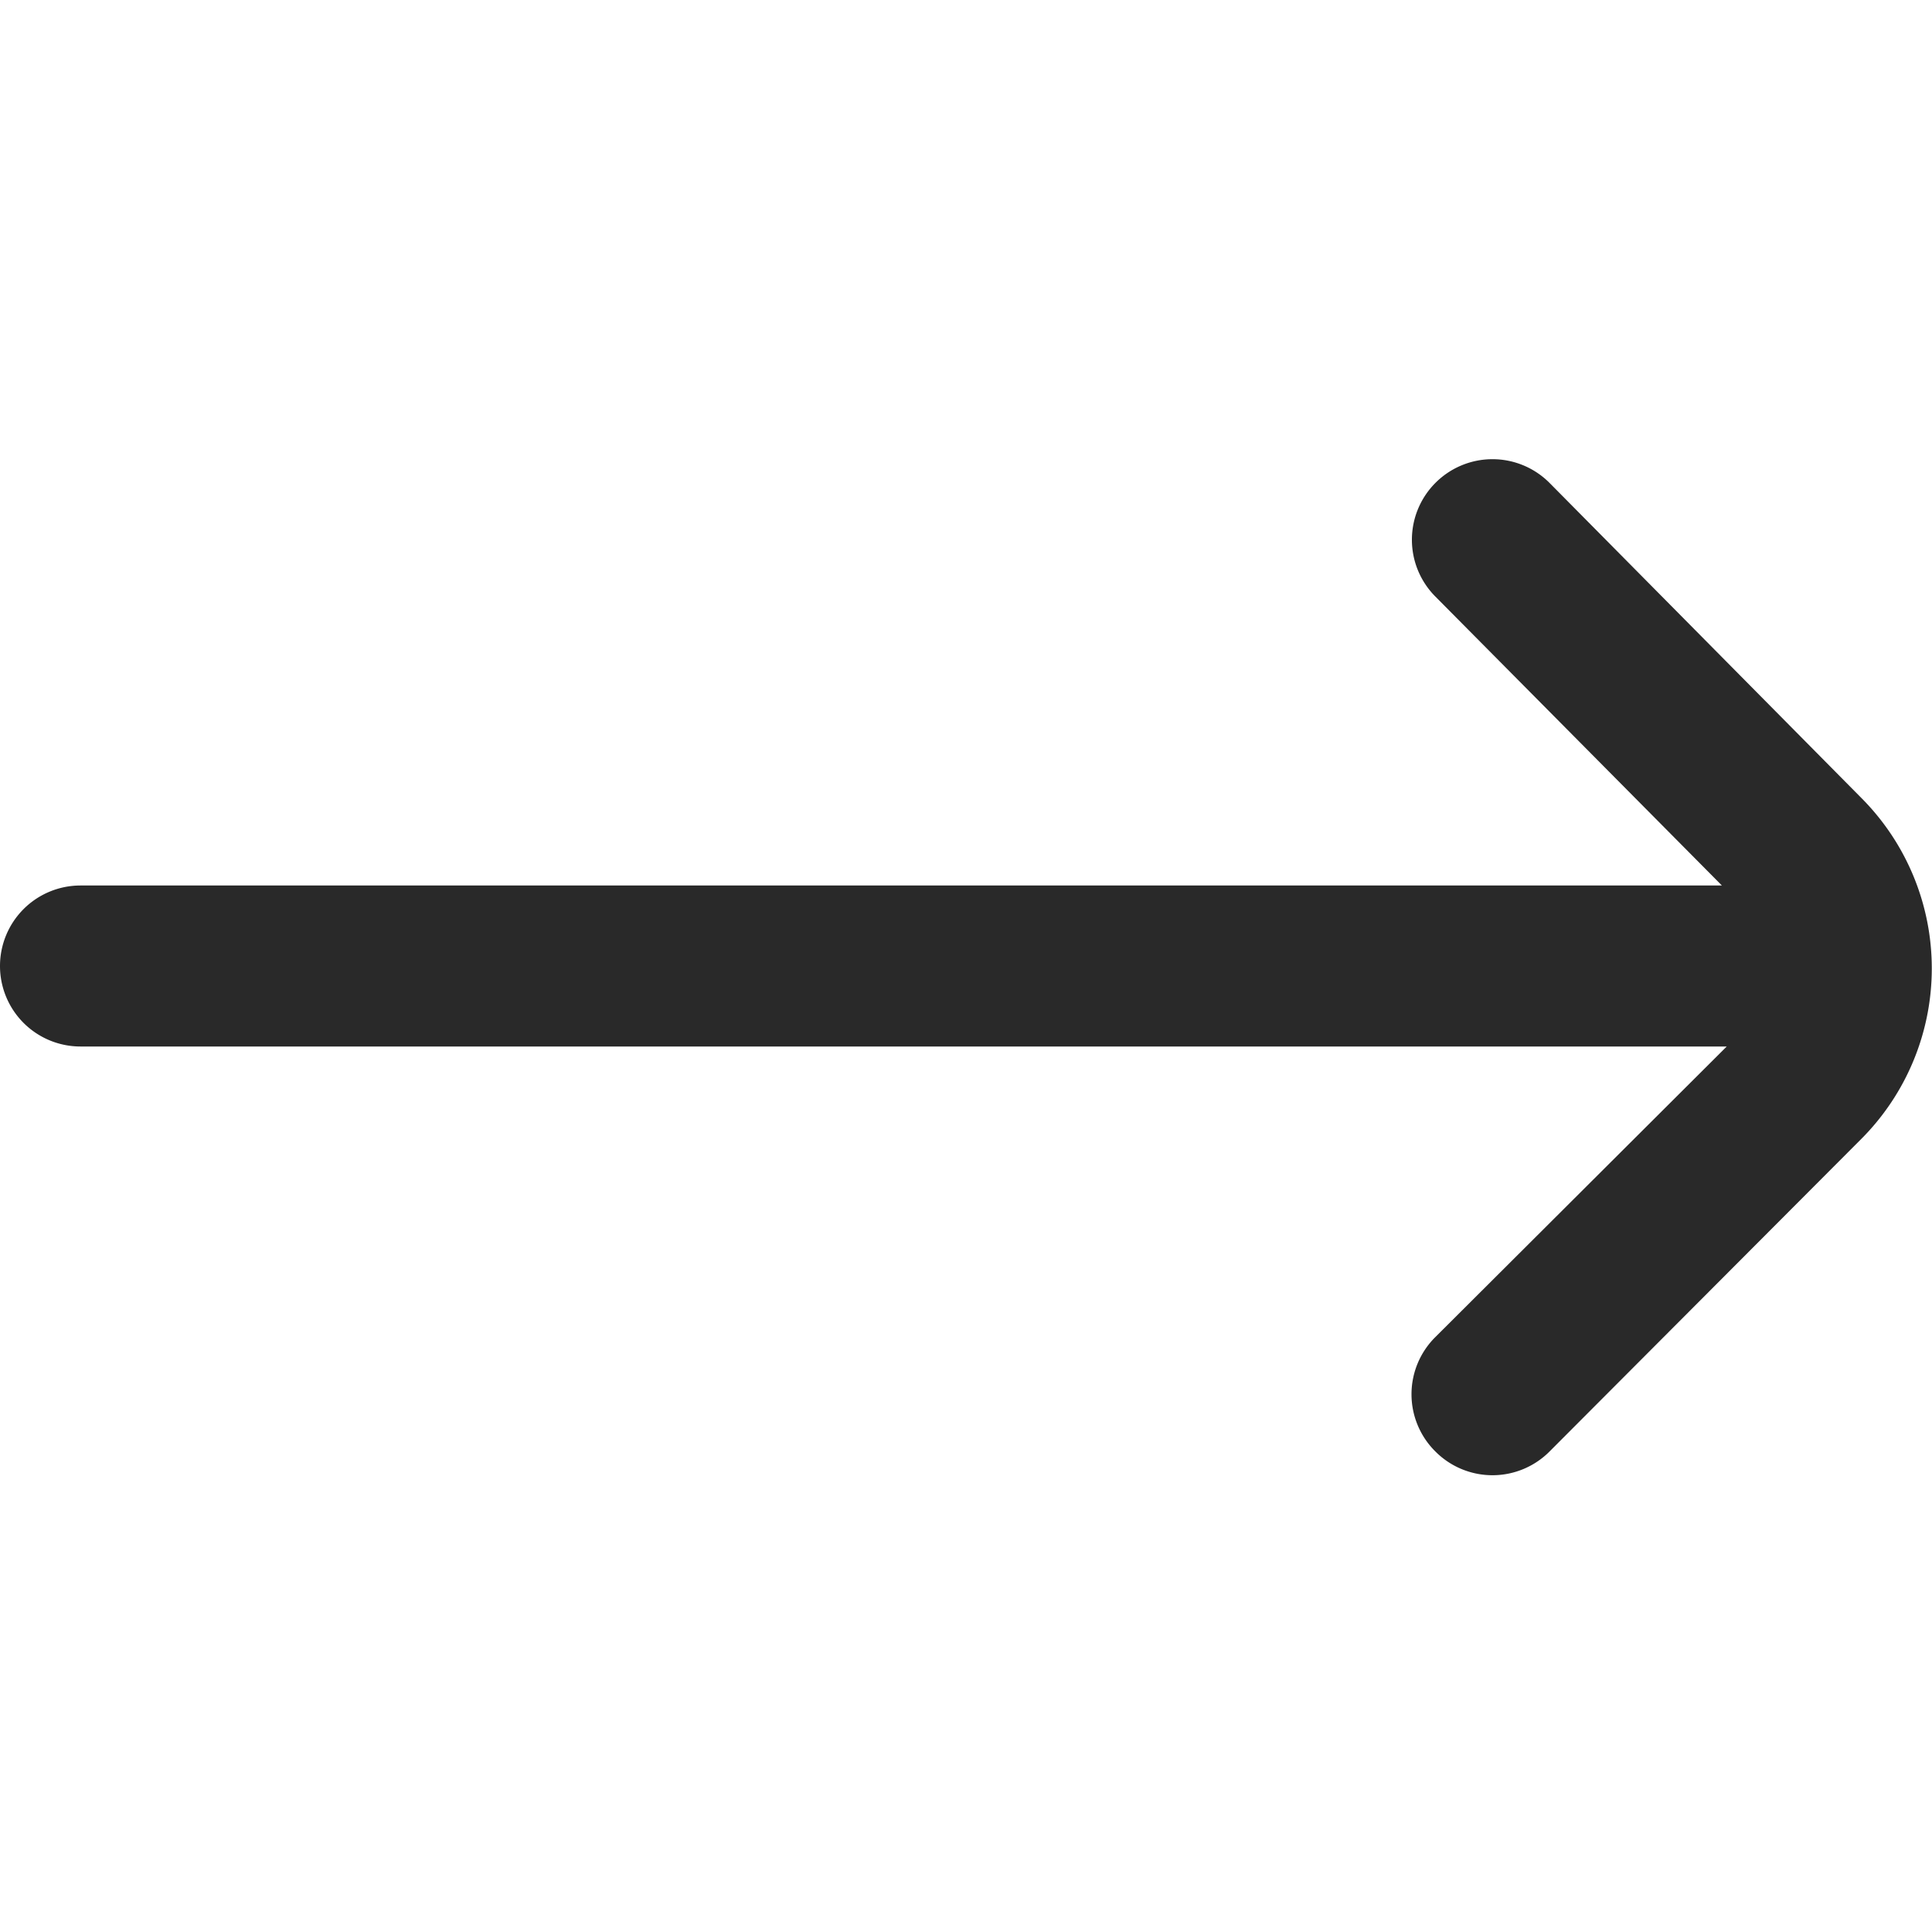 <svg xmlns="http://www.w3.org/2000/svg" version="1.1" xmlns:xlink="http://www.w3.org/1999/xlink" width="512" height="512" x="0" y="0" viewBox="0 0 24 24" style="enable-background:new 0 0 512 512" xml:space="preserve" class=""><g><path d="M23.12 9.91 19.25 6a1 1 0 0 0-1.42 0 1 1 0 0 0 0 1.41L21.39 11H1a1 1 0 0 0-1 1 1 1 0 0 0 1 1h20.45l-3.62 3.61a1 1 0 0 0 0 1.42 1 1 0 0 0 1.42 0l3.87-3.88a3 3 0 0 0 0-4.24Z" fill="#292929" opacity="1" data-original="#000000"></path></g></svg>